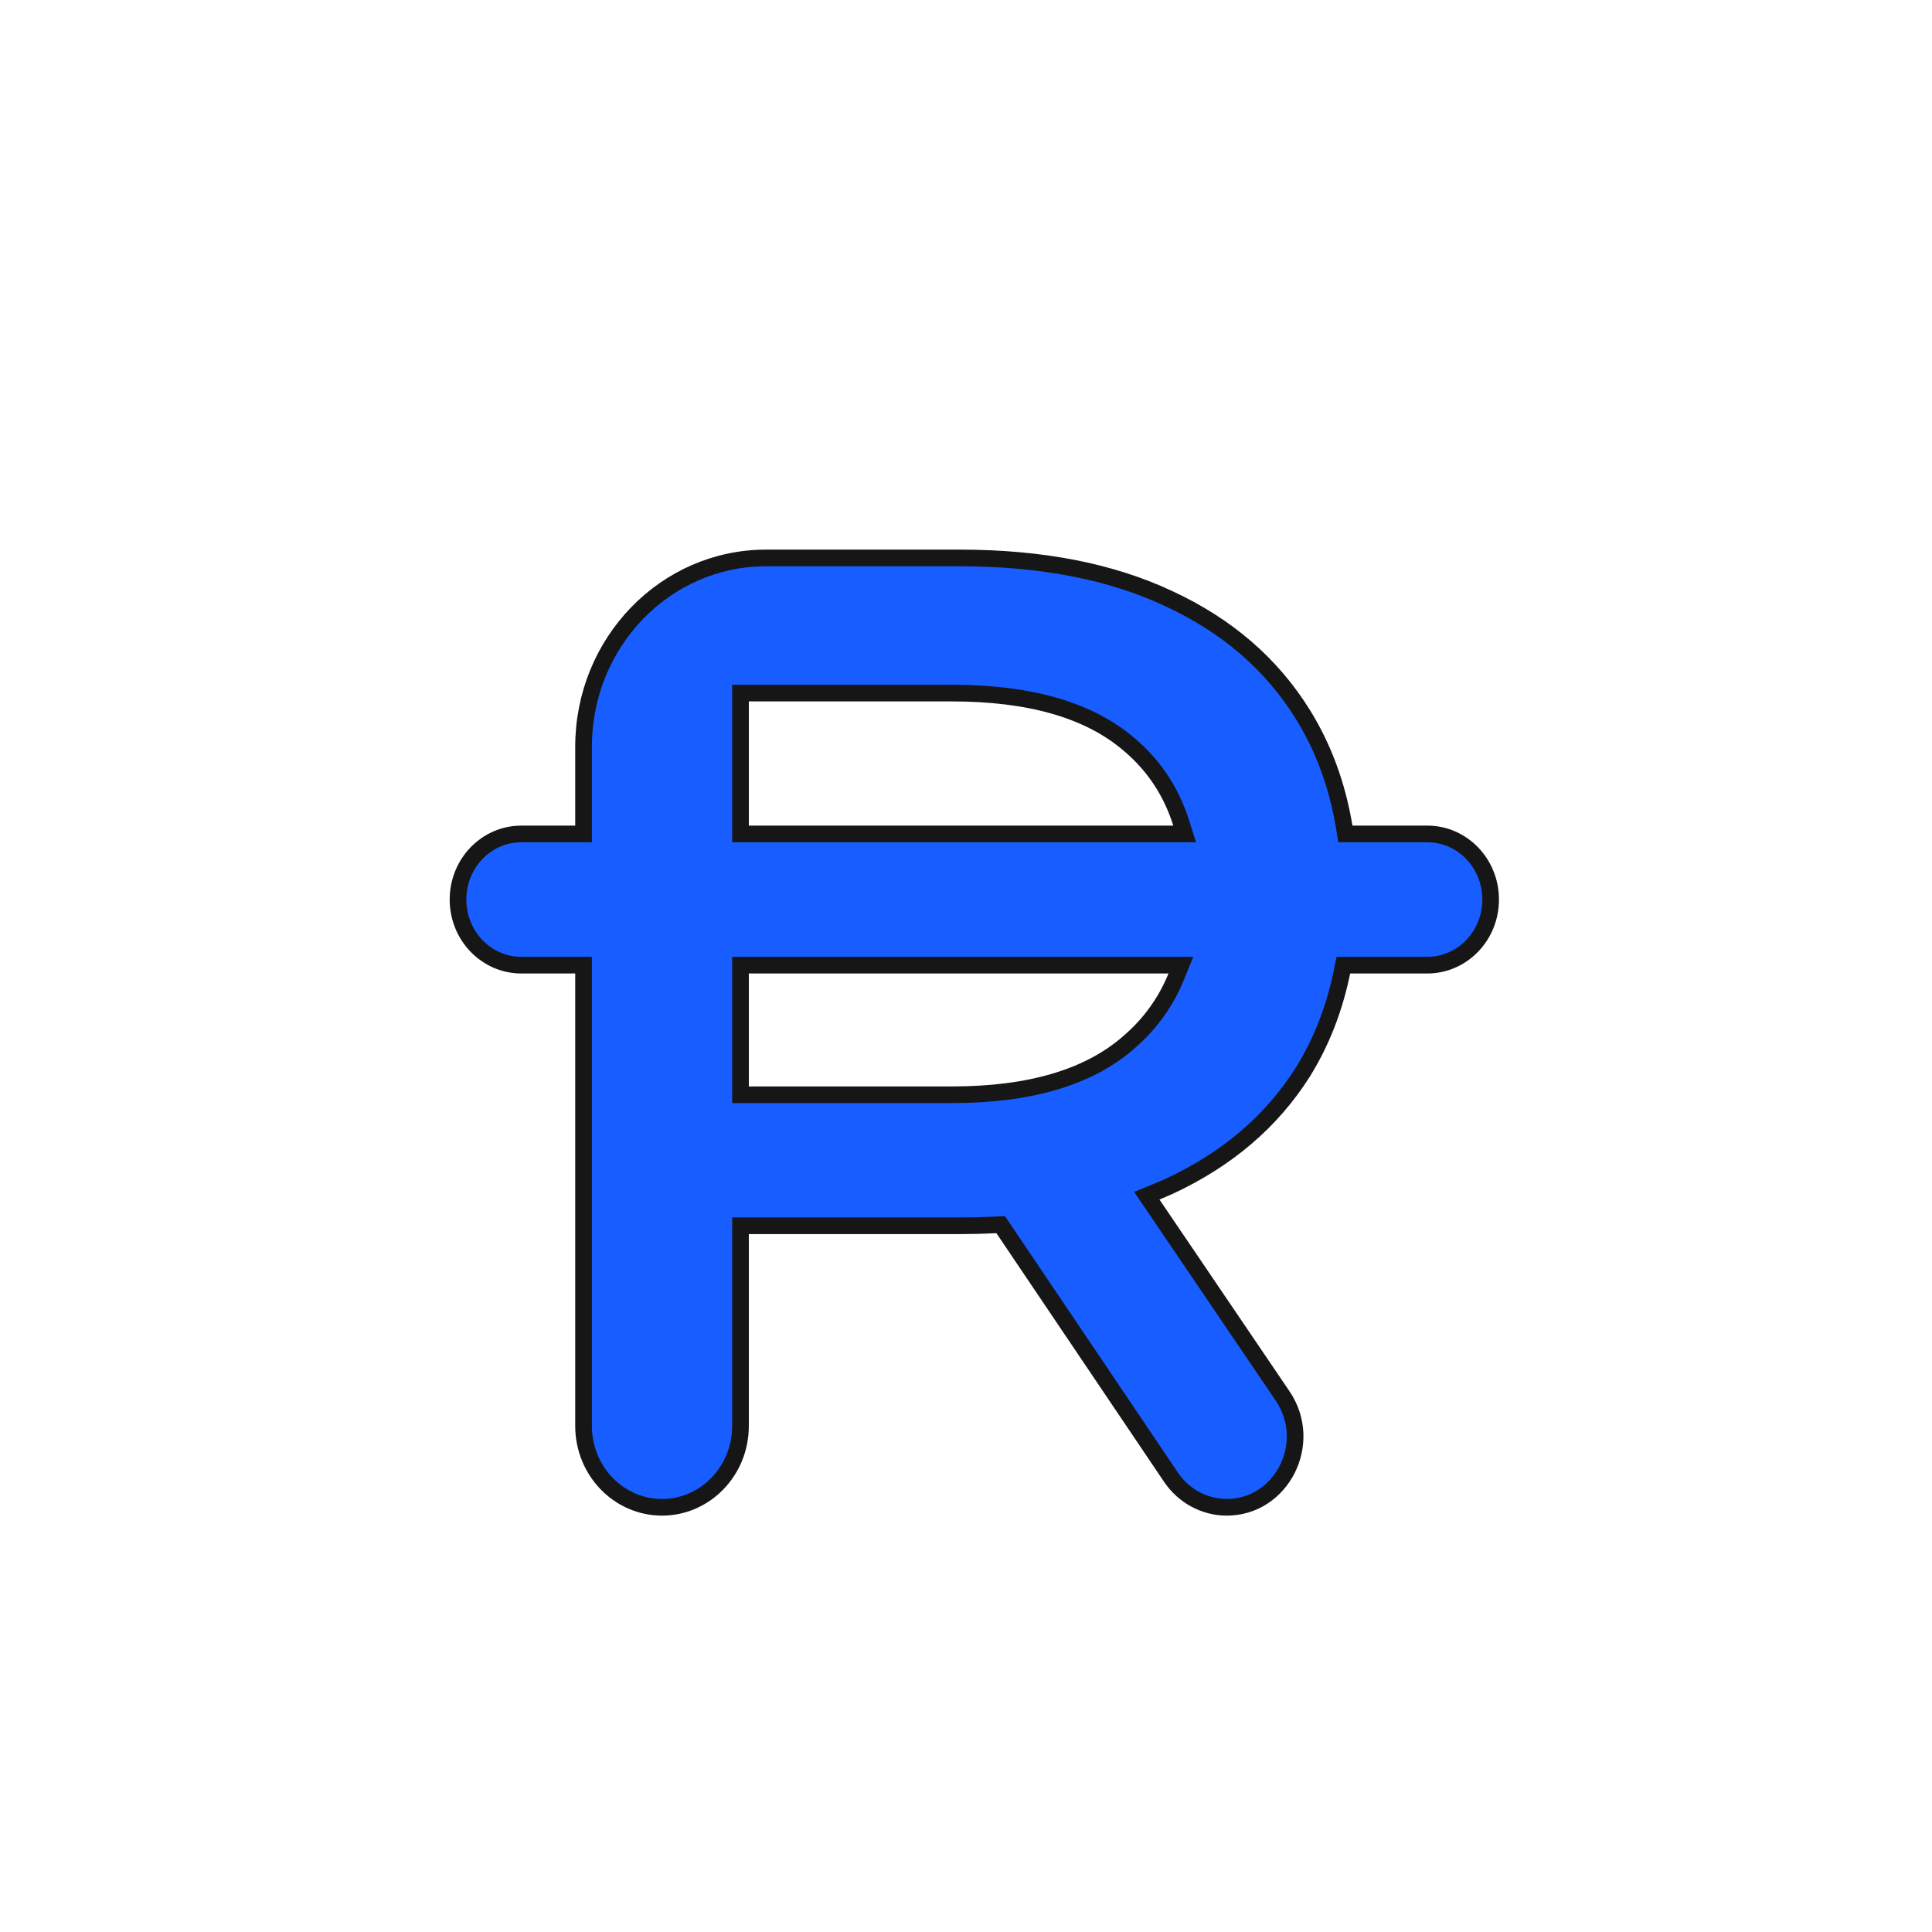 <svg width="116" height="116" viewBox="0 0 116 116" fill="none" xmlns="http://www.w3.org/2000/svg">
<g id="Frame 997">
<path id="Union" d="M44.961 73.597H44.461V74.097V85.614C44.461 88.328 42.336 90.5 39.749 90.5C37.162 90.5 35.037 88.328 35.037 85.614V58.449V57.949H34.537H31.296C29.215 57.949 27.5 56.201 27.5 54.01C27.5 51.819 29.215 50.071 31.296 50.071H34.537H35.037V49.571V44.837C35.037 38.56 39.957 33.5 45.992 33.5H57.63C62.547 33.5 66.72 34.32 70.166 35.938L70.169 35.94C73.669 37.559 76.344 39.872 78.213 42.876C79.459 44.878 80.292 47.135 80.71 49.653L80.779 50.071H81.203H85.704C87.785 50.071 89.5 51.819 89.5 54.01C89.5 56.201 87.785 57.949 85.704 57.949H81.064H80.655L80.574 58.35C80.123 60.571 79.336 62.582 78.214 64.386C76.346 67.333 73.672 69.619 70.17 71.24C69.926 71.35 69.678 71.457 69.427 71.561L68.857 71.794L69.203 72.304L77.006 83.81C78.931 86.649 76.945 90.5 73.658 90.5C72.327 90.5 71.073 89.827 70.304 88.688L60.24 73.763L60.082 73.529L59.8 73.543C59.093 73.579 58.37 73.597 57.63 73.597H44.961ZM70.446 50.071H71.128L70.923 49.421C70.33 47.538 69.293 45.966 67.817 44.717C65.391 42.62 61.805 41.614 57.149 41.614H44.961H44.461V42.114V49.571V50.071H44.961H70.446ZM44.961 57.949H44.461V58.449V65.231V65.731H44.961H57.149C61.808 65.731 65.396 64.697 67.822 62.541C69.07 61.457 70.004 60.154 70.622 58.638L70.902 57.949H70.159H44.961Z" fill="#185DFF" stroke="#161616"/>
</g>
</svg>
